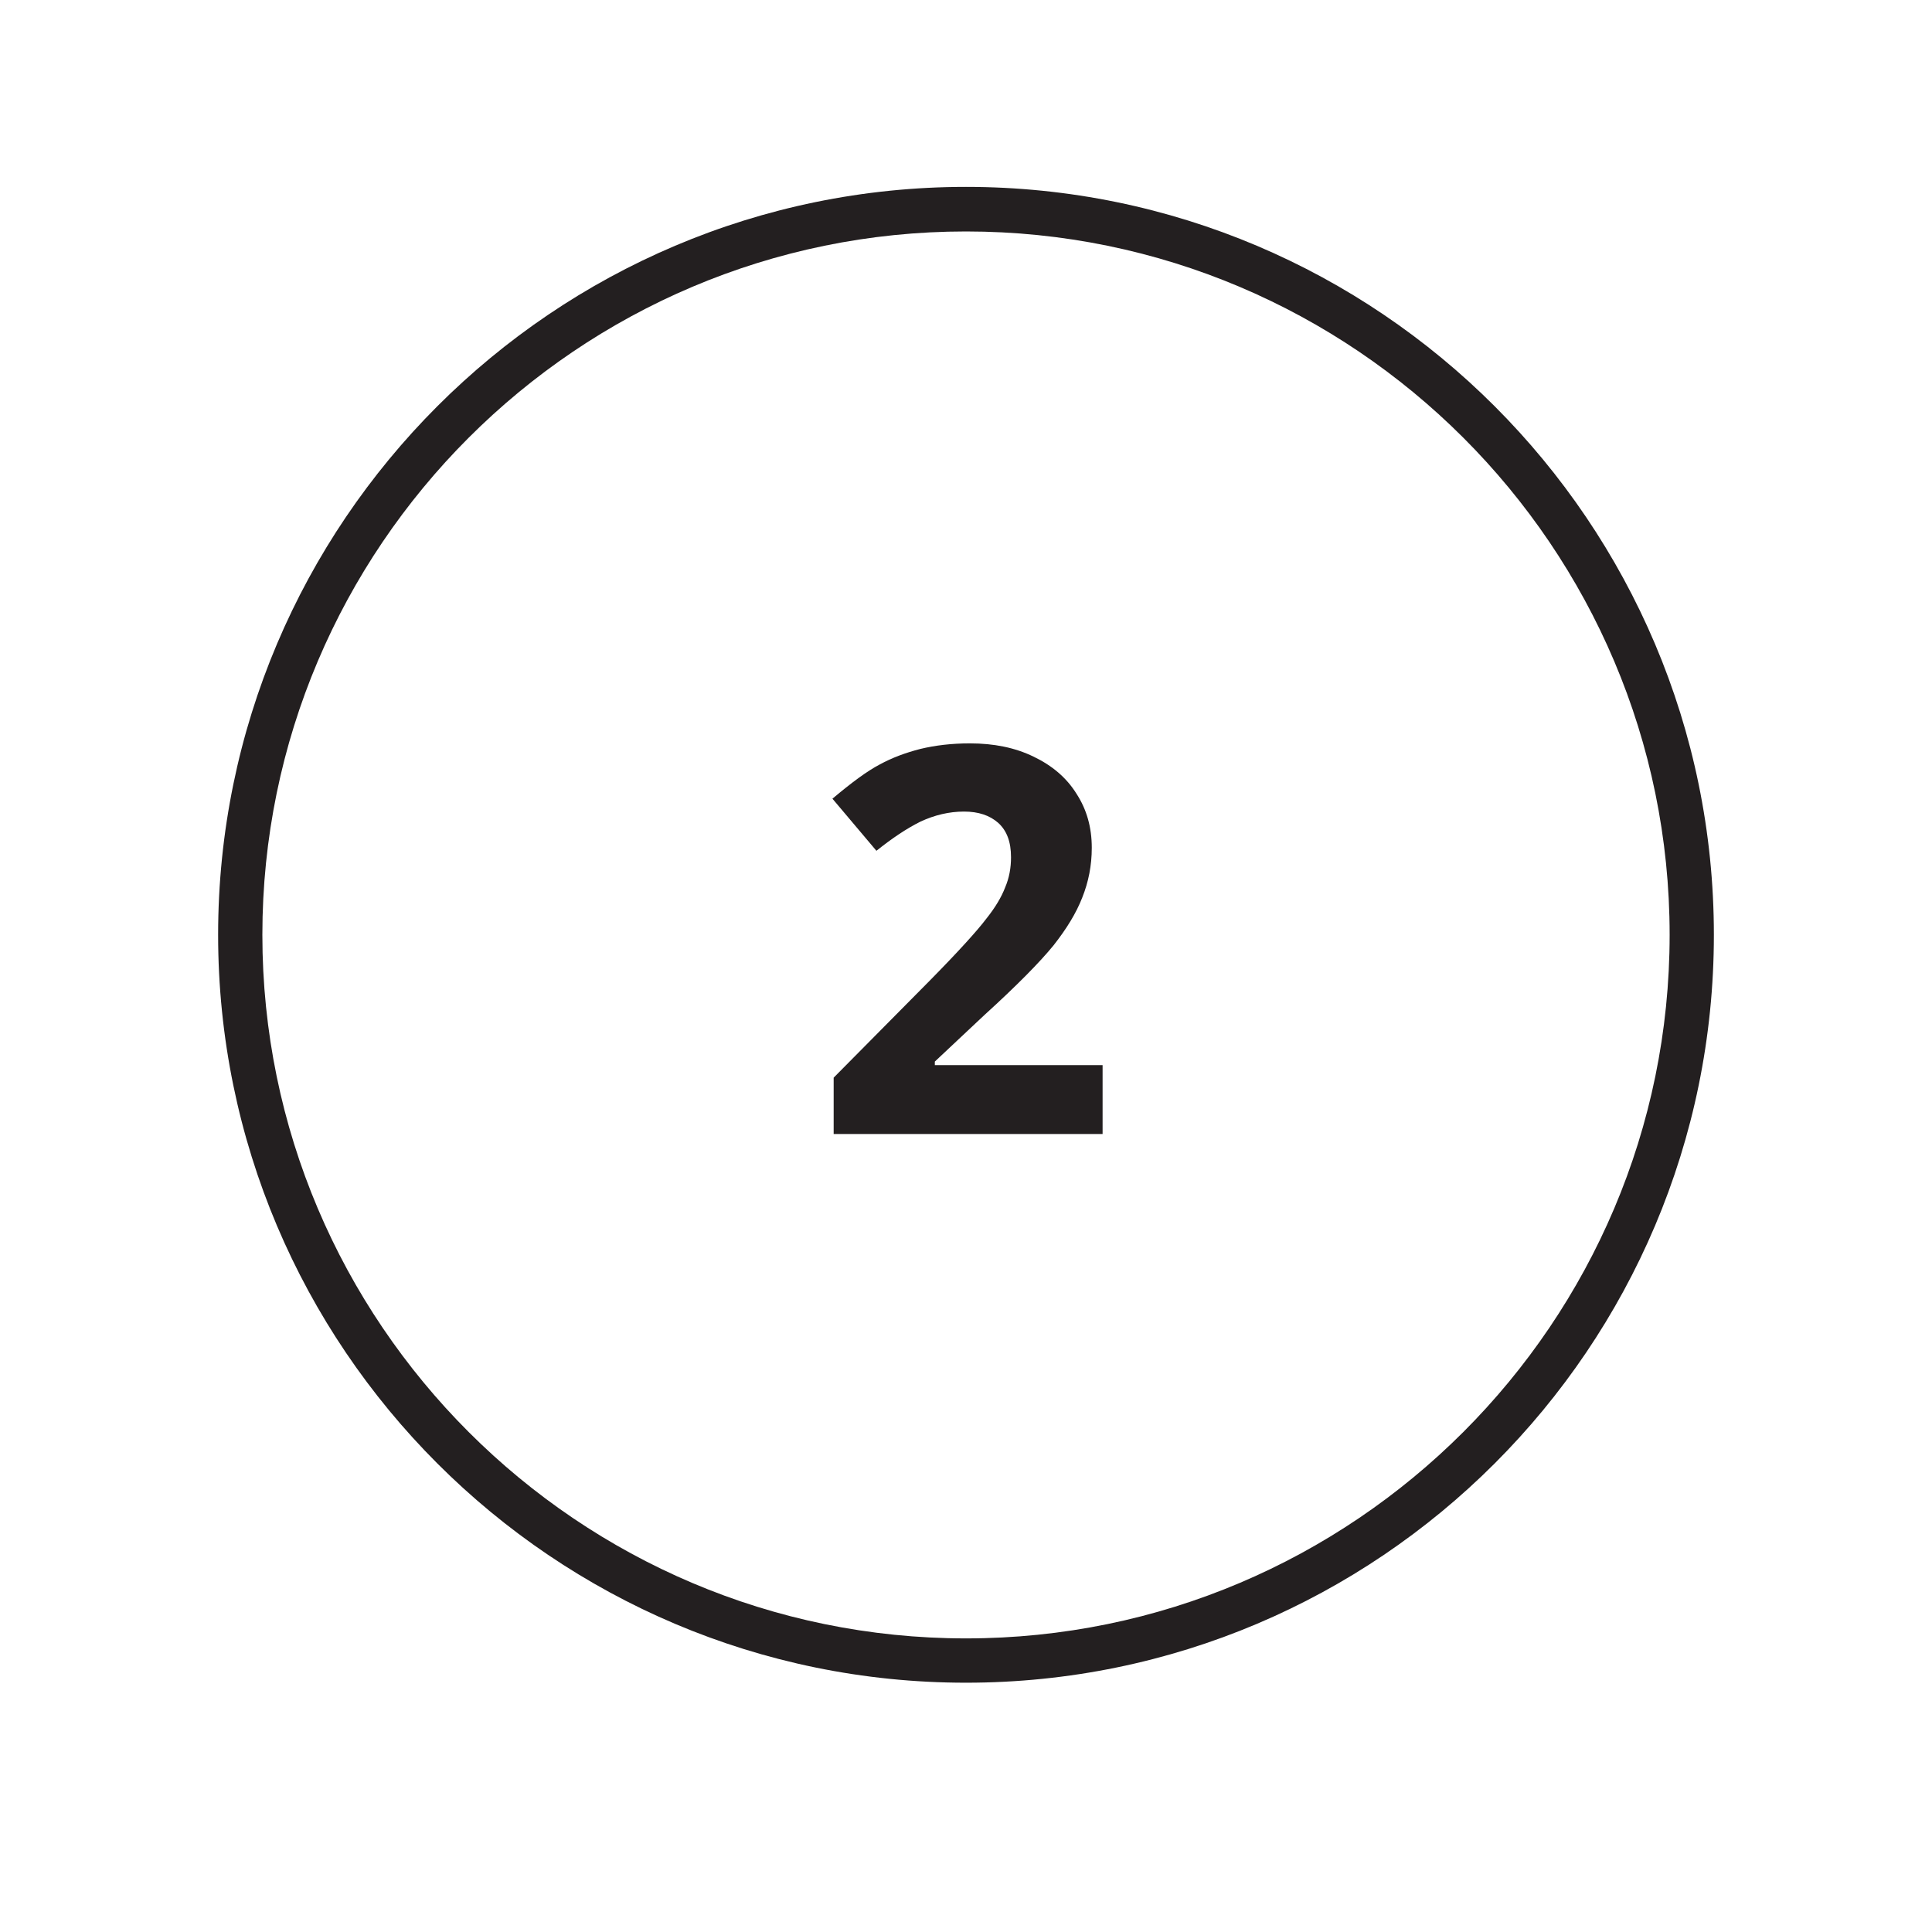 <svg xmlns="http://www.w3.org/2000/svg" xmlns:xlink="http://www.w3.org/1999/xlink" width="40" zoomAndPan="magnify" viewBox="0 0 30 30" height="40" preserveAspectRatio="xMidYMid meet" version="1.0"><defs><clipPath id="5a2aa63cbf"><path d="M 3.387 2.902 L 26.613 2.902 L 26.613 26.129 L 3.387 26.129 Z M 3.387 2.902 " clip-rule="nonzero"/></clipPath></defs><g clip-path="url(#5a2aa63cbf)"><path fill="#231f20" d="M 15 26.129 C 8.594 26.129 3.387 20.922 3.387 14.516 C 3.387 8.113 8.594 2.902 15 2.902 C 21.406 2.902 26.613 8.113 26.613 14.516 C 26.613 20.922 21.406 26.129 15 26.129 Z M 15 3.594 C 8.977 3.594 4.074 8.492 4.074 14.516 C 4.074 20.539 8.977 25.441 15 25.441 C 21.023 25.441 25.926 20.539 25.926 14.516 C 25.926 8.492 21.023 3.594 15 3.594 Z M 15 3.594 " fill-opacity="1" fill-rule="nonzero"/></g><path fill="#231f20" d="M 17.125 17.609 L 12.945 17.609 L 12.945 16.734 L 14.445 15.219 C 14.891 14.766 15.18 14.445 15.312 14.27 C 15.453 14.094 15.551 13.93 15.609 13.777 C 15.672 13.629 15.699 13.473 15.699 13.312 C 15.699 13.07 15.633 12.898 15.5 12.777 C 15.367 12.66 15.191 12.602 14.969 12.602 C 14.738 12.602 14.512 12.656 14.293 12.758 C 14.074 12.867 13.848 13.02 13.609 13.211 L 12.926 12.402 C 13.223 12.152 13.465 11.973 13.66 11.871 C 13.852 11.766 14.062 11.688 14.293 11.629 C 14.523 11.574 14.777 11.543 15.059 11.543 C 15.434 11.543 15.762 11.609 16.051 11.75 C 16.336 11.887 16.559 12.074 16.715 12.324 C 16.875 12.57 16.953 12.848 16.953 13.164 C 16.953 13.441 16.902 13.695 16.805 13.938 C 16.711 14.18 16.559 14.426 16.359 14.68 C 16.152 14.934 15.797 15.297 15.285 15.762 L 14.516 16.484 L 14.516 16.539 L 17.121 16.539 L 17.121 17.609 Z M 17.125 17.609 " fill-opacity="1" fill-rule="nonzero"/></svg>